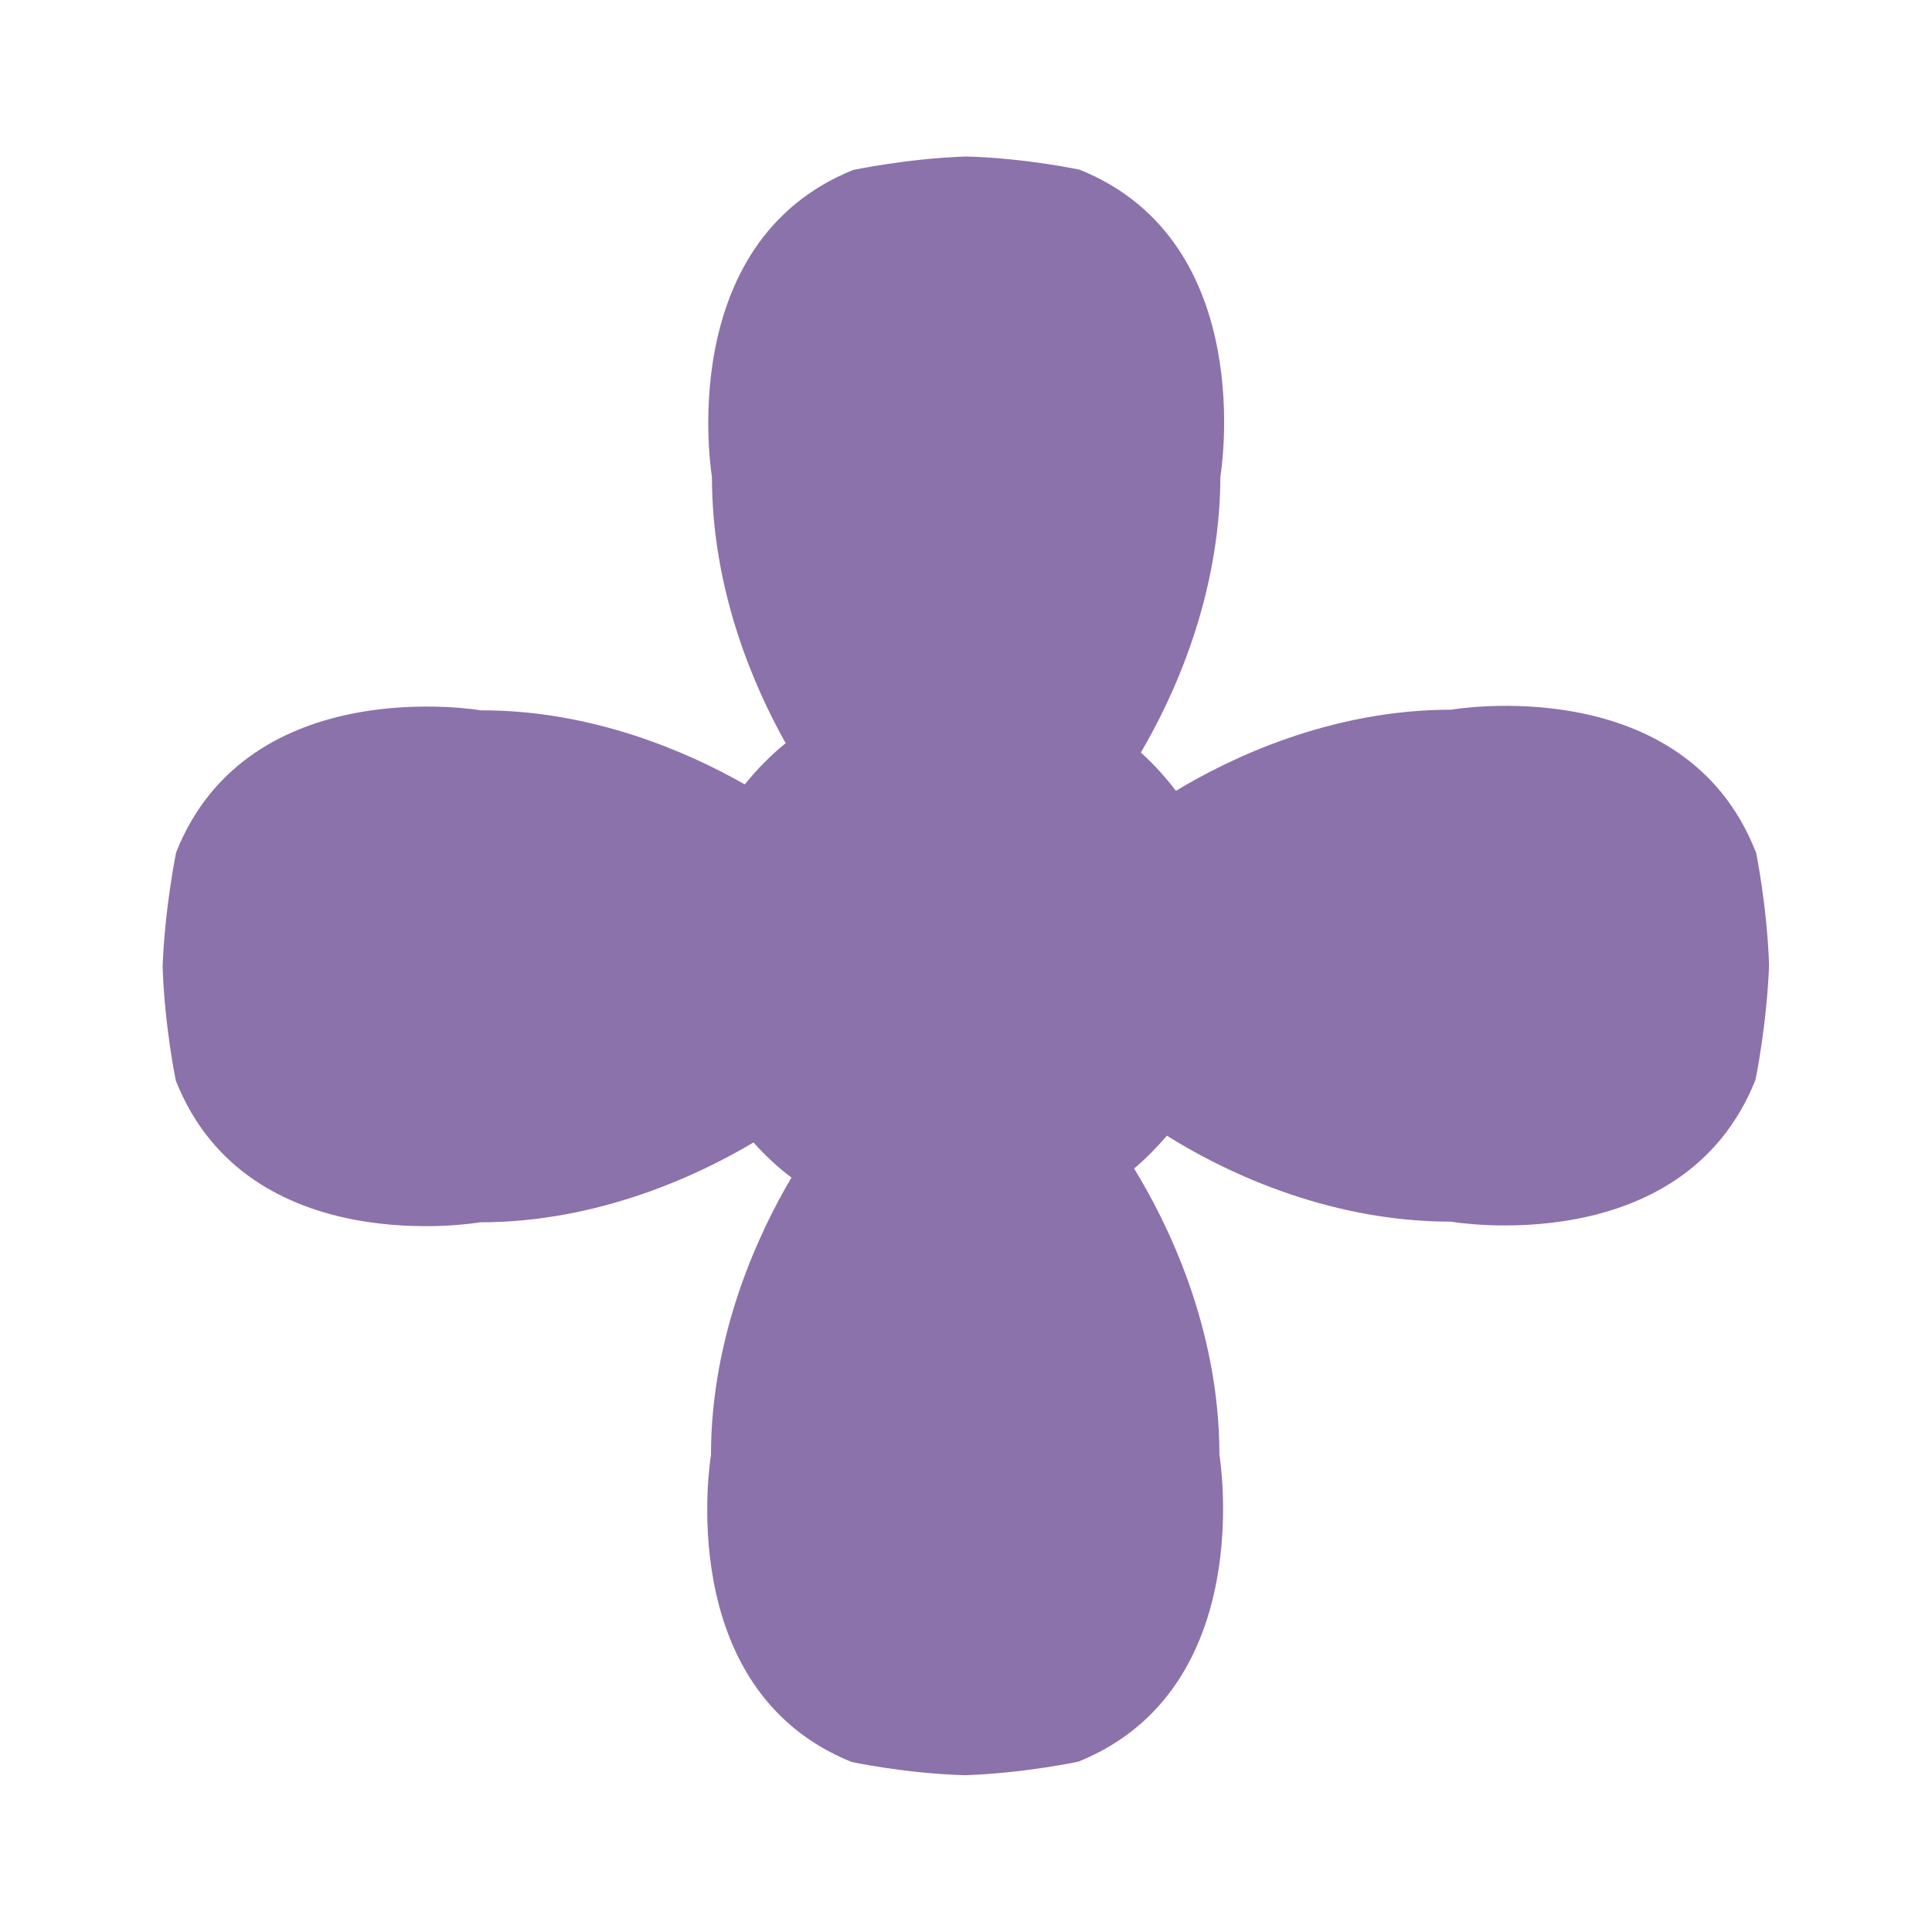 <?xml version="1.0" encoding="UTF-8"?><svg xmlns="http://www.w3.org/2000/svg" viewBox="0 0 60 60"><defs><style>.cls-1{fill:none;}.cls-2{fill:#8b72ab;}</style></defs><g><path class="cls-2" d="m54.52,26.44c-2.24-5.66-9.45-4.4-9.45-4.4-3.75,0-6.88,1.51-8.55,2.52-.33-.43-.69-.83-1.09-1.19,1-1.7,2.46-4.83,2.47-8.57,0,0,1.24-7.27-4.37-9.53,0,0-1.68-.36-3.52-.41-1.83.06-3.52.42-3.52.42-5.61,2.27-4.38,9.53-4.38,9.53,0,3.52,1.3,6.51,2.29,8.27-.47.38-.89.81-1.27,1.28-1.74-.99-4.71-2.31-8.2-2.3,0,0-7.21-1.25-9.46,4.41,0,0-.35,1.7-.42,3.55.06,1.85.41,3.54.41,3.54,2.24,5.66,9.45,4.4,9.45,4.4,3.7,0,6.81-1.48,8.49-2.48.36.4.75.77,1.18,1.09-1,1.69-2.5,4.85-2.5,8.62,0,0-1.24,7.27,4.37,9.53,0,0,1.68.36,3.52.41,1.83-.06,3.52-.42,3.52-.42,5.61-2.27,4.38-9.53,4.38-9.53,0-3.99-1.66-7.28-2.65-8.89.37-.31.71-.66,1.02-1.02,1.59,1,4.86,2.67,8.82,2.67,0,0,7.21,1.25,9.46-4.41,0,0,.35-1.7.42-3.55-.06-1.85-.41-3.54-.41-3.54Z"/><rect class="cls-1" width="60" height="60"/></g></svg>